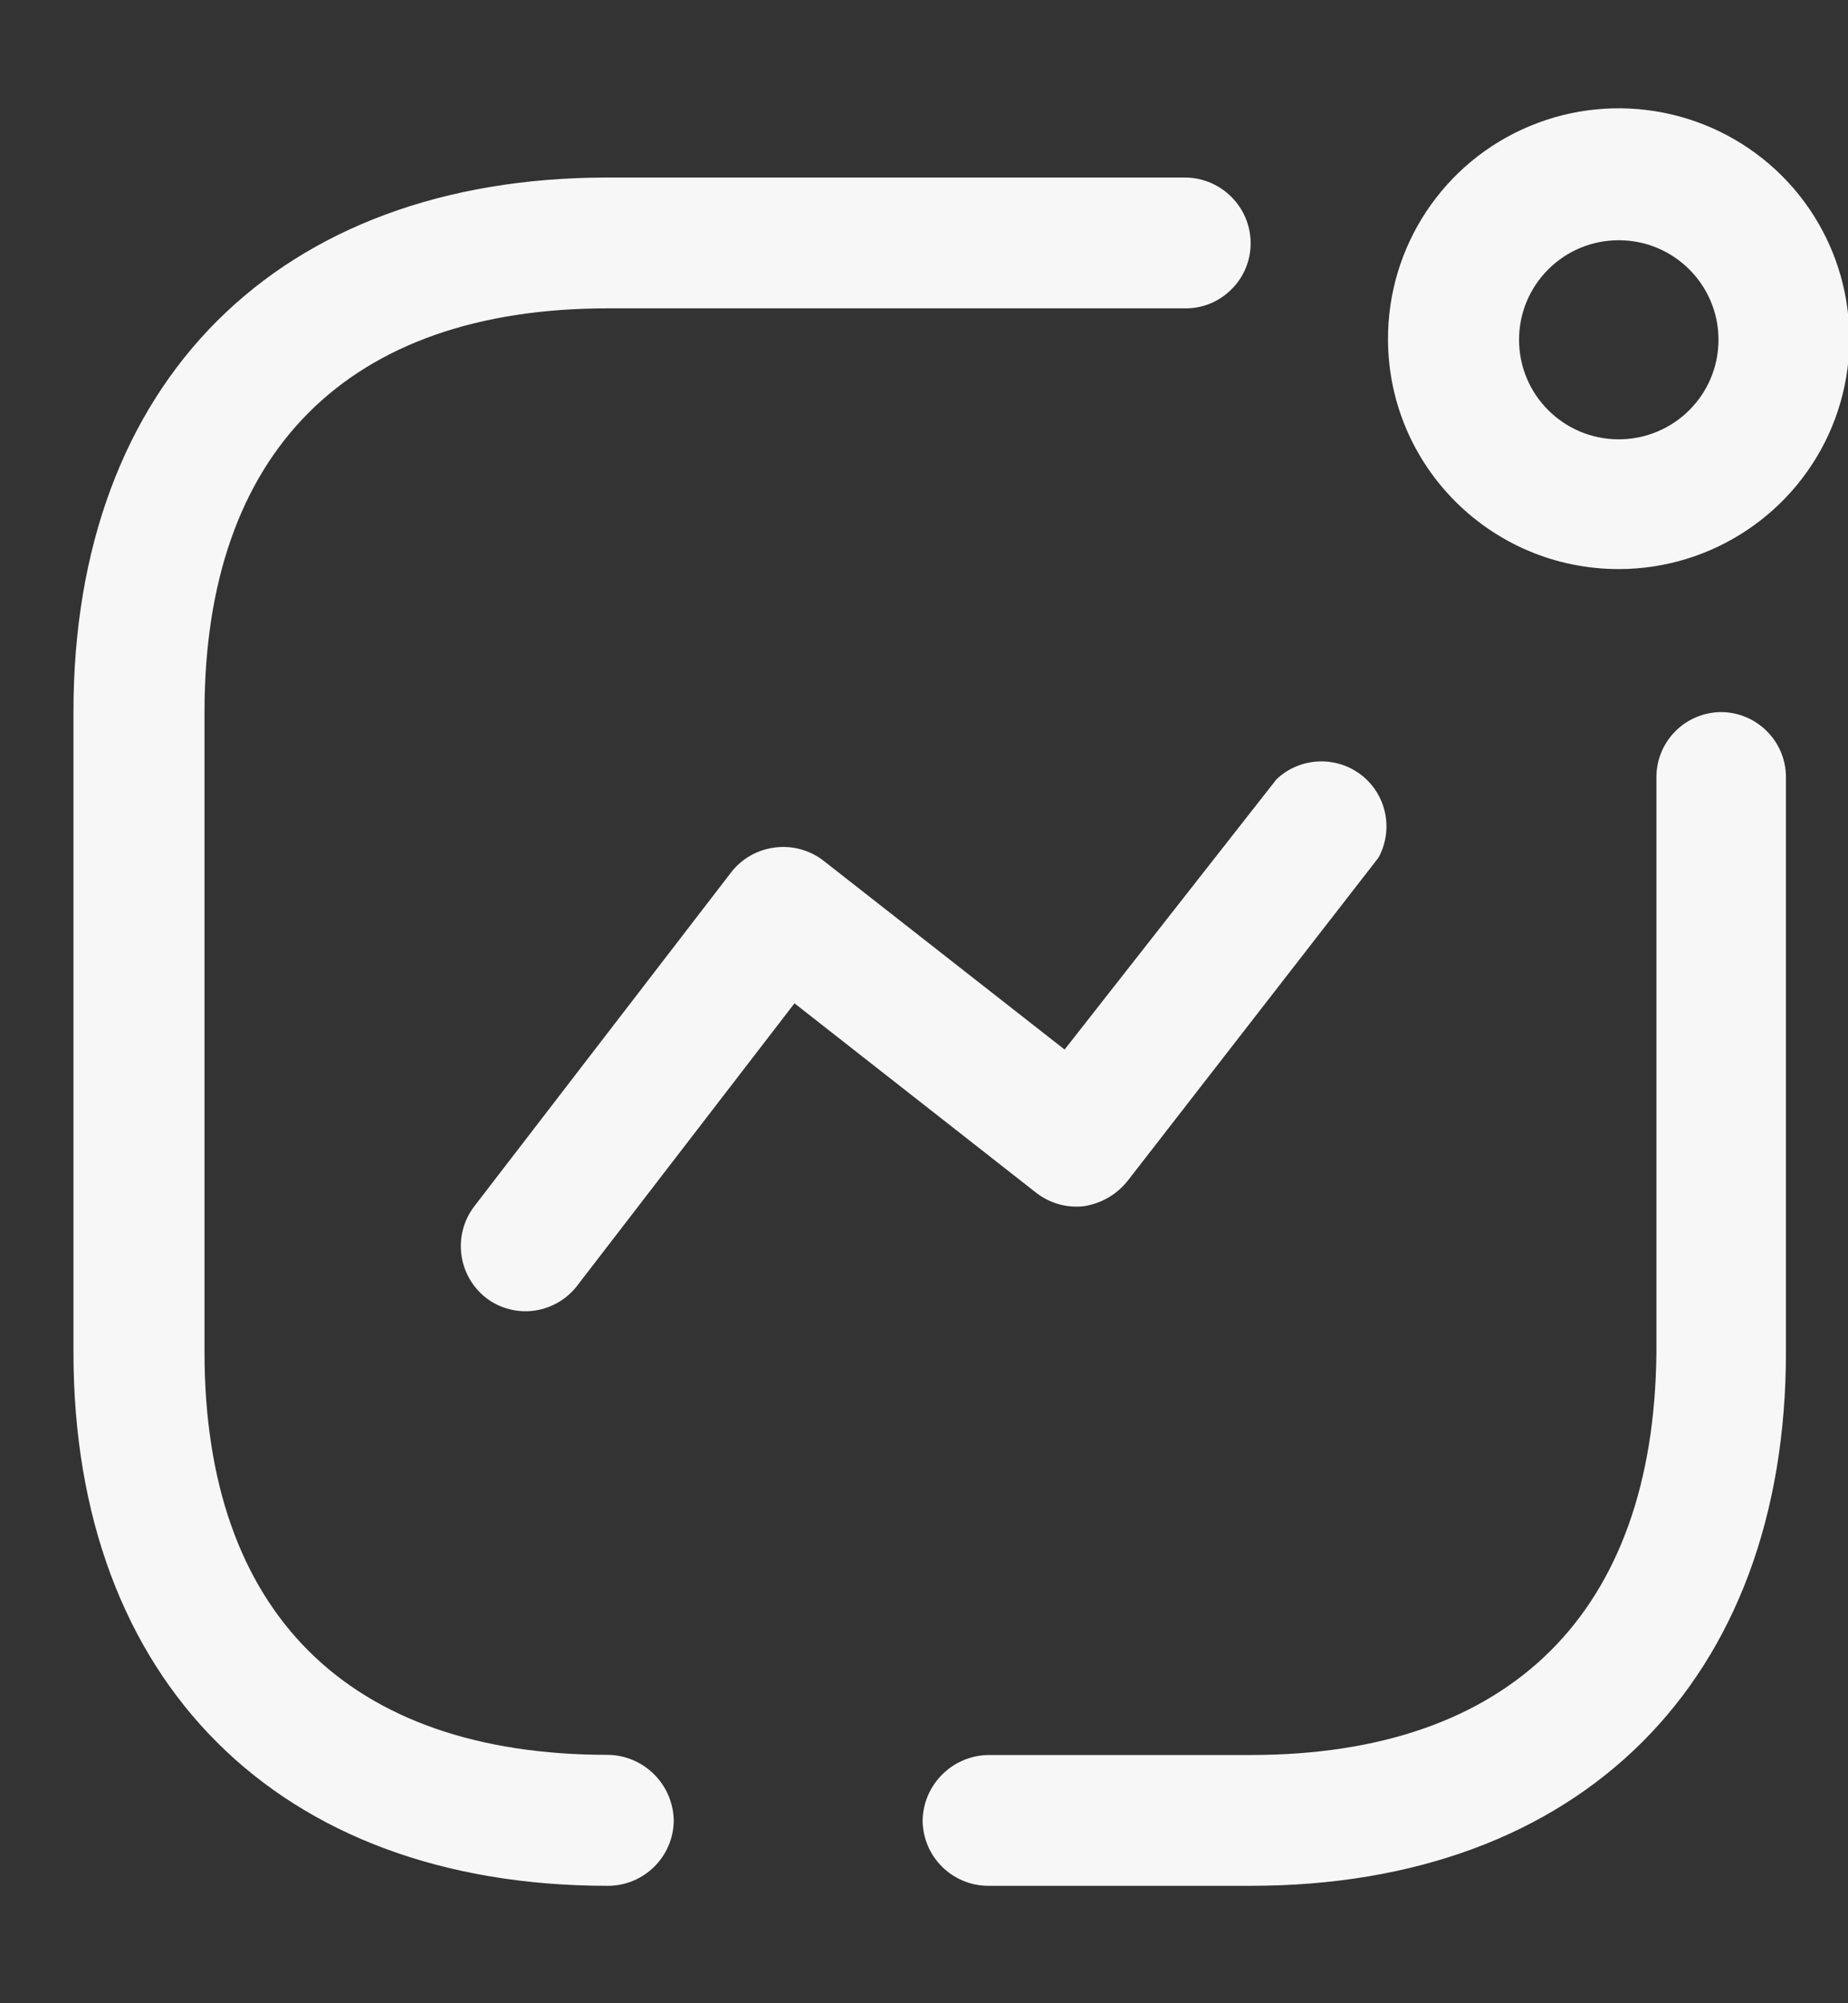 <svg width="12" height="13" viewBox="0 0 12 13" fill="none" xmlns="http://www.w3.org/2000/svg">
<rect x="0" y="0" width="12" height="13" fill="#333333" stroke="none"/>
<g id="Activity">
<path id="Activity_2" fill-rule="evenodd" clip-rule="evenodd" d="M10.511 3.693C11.117 3.693 11.664 3.328 11.896 2.769C12.127 2.21 11.998 1.566 11.569 1.139C11.139 0.712 10.494 0.585 9.934 0.818C9.374 1.051 9.011 1.598 9.013 2.203C9.015 3.027 9.685 3.693 10.511 3.693ZM10.511 1.559C10.869 1.559 11.159 1.848 11.159 2.205C11.159 2.562 10.869 2.851 10.511 2.851C10.154 2.851 9.864 2.562 9.864 2.205C9.864 1.848 10.154 1.559 10.511 1.559ZM1.328 8.775C1.328 10.463 2.26 11.388 3.947 11.388C4.182 11.391 4.372 11.581 4.375 11.816C4.372 12.049 4.182 12.238 3.947 12.238C1.807 12.238 0.477 10.91 0.477 8.775V4.62C0.477 2.479 1.807 1.152 3.947 1.152H7.698C7.932 1.155 8.121 1.345 8.121 1.579C8.121 1.692 8.076 1.8 7.995 1.879C7.915 1.959 7.806 2.003 7.693 2.001H3.947C2.26 2.001 1.328 2.932 1.328 4.62V8.775ZM7.32 7.666C7.249 7.754 7.147 7.812 7.035 7.828C6.923 7.84 6.812 7.807 6.724 7.737L5.159 6.511L3.753 8.337C3.686 8.428 3.585 8.488 3.473 8.505C3.361 8.521 3.247 8.492 3.157 8.423C2.972 8.279 2.938 8.014 3.08 7.828L4.747 5.662C4.816 5.572 4.919 5.514 5.031 5.5C5.144 5.485 5.258 5.516 5.348 5.586L6.913 6.811L8.289 5.057C8.44 4.914 8.673 4.902 8.838 5.028C9.003 5.155 9.051 5.383 8.951 5.566L7.32 7.666ZM11.179 4.621C10.945 4.621 10.756 4.81 10.756 5.043V8.775C10.741 10.464 9.808 11.389 8.121 11.389H6.419C6.184 11.392 5.994 11.582 5.991 11.816C5.994 12.05 6.184 12.238 6.419 12.238H8.121C10.261 12.238 11.597 10.911 11.597 8.775V5.043C11.597 4.812 11.41 4.624 11.179 4.621Z" fill="#F7F7F8"/>
</g>
</svg>
